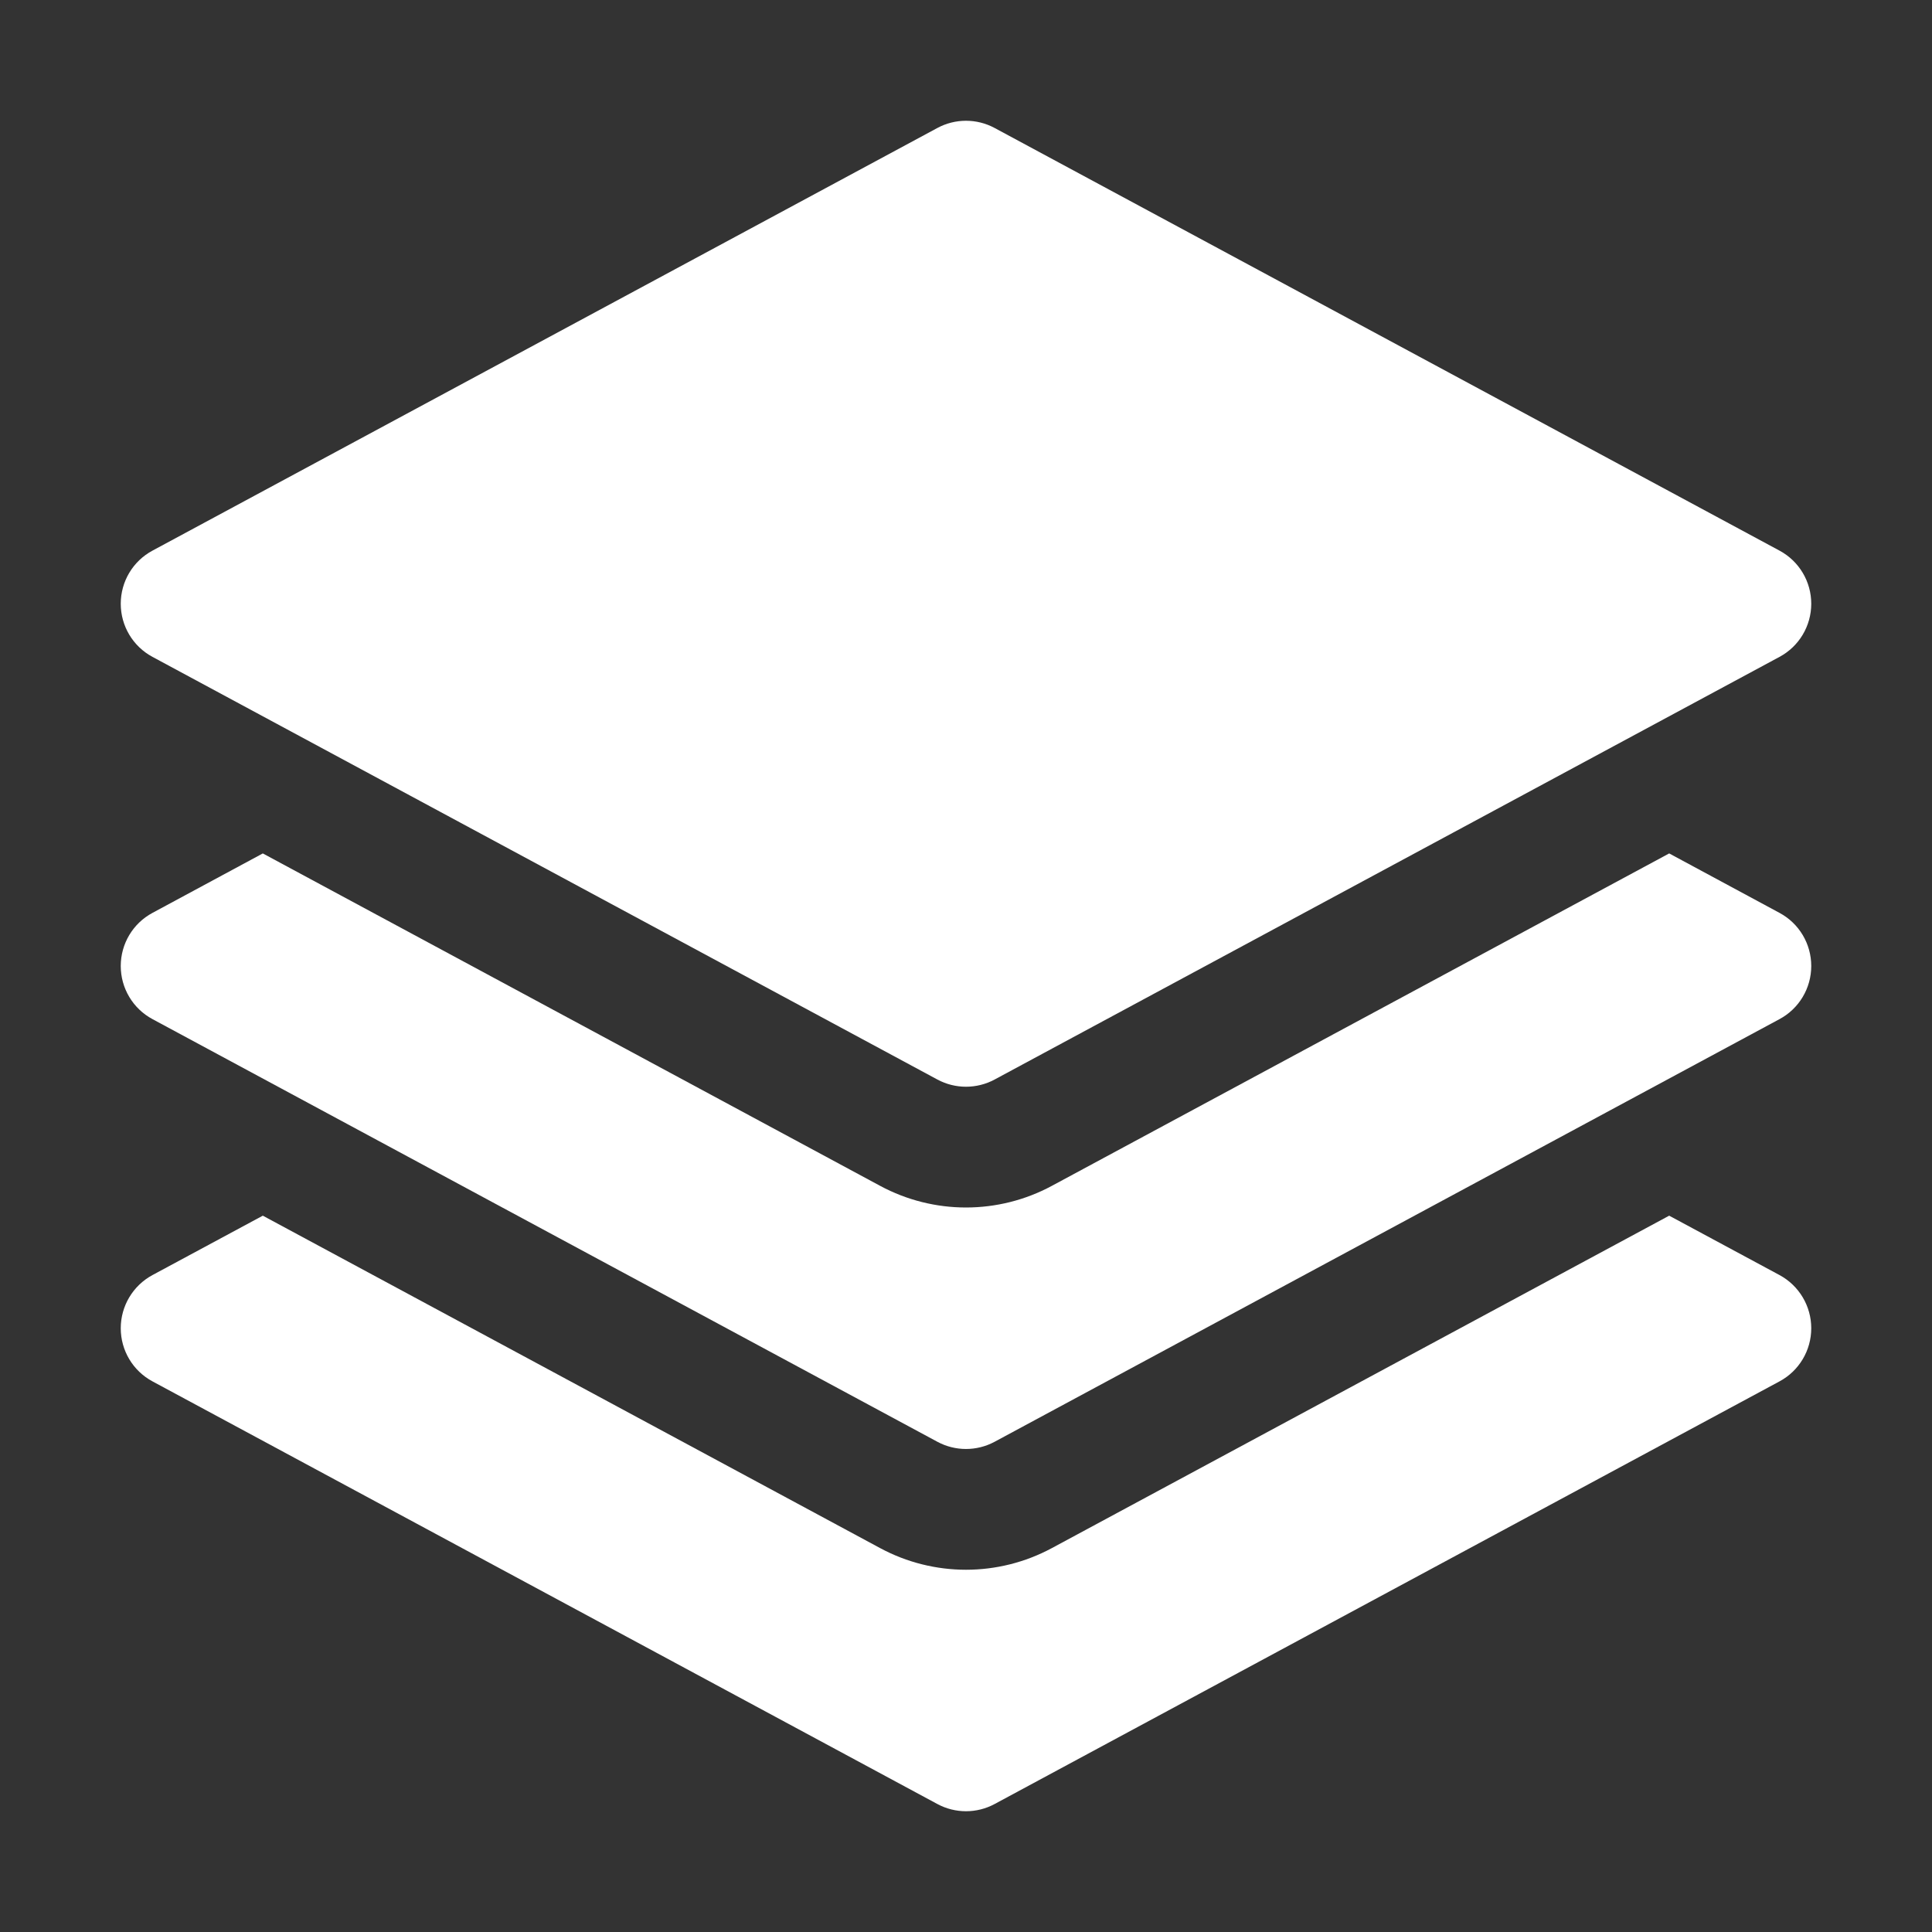 <svg width="30" height="30" viewBox="0 0 30 30" fill="none" xmlns="http://www.w3.org/2000/svg">
<rect x="0" y="0" width="30" height="30" fill="#333333" stroke="none"/>
<path d="M14.556 1.987C14.833 1.838 15.167 1.838 15.444 1.987L27.632 8.55C27.936 8.713 28.125 9.03 28.125 9.375C28.125 9.72 27.936 10.037 27.632 10.2L15.444 16.763C15.167 16.912 14.833 16.912 14.556 16.763L2.368 10.2C2.064 10.037 1.875 9.72 1.875 9.375C1.875 9.03 2.064 8.713 2.368 8.55L14.556 1.987Z" fill="white"/>
<path d="M4.081 13.252L13.667 18.414C14.499 18.862 15.501 18.862 16.333 18.414L25.919 13.252L27.632 14.175C27.936 14.338 28.125 14.655 28.125 15C28.125 15.345 27.936 15.662 27.632 15.825L15.444 22.388C15.167 22.537 14.833 22.537 14.556 22.388L2.368 15.825C2.064 15.662 1.875 15.345 1.875 15C1.875 14.655 2.064 14.338 2.368 14.175L4.081 13.252Z" fill="white"/>
<path d="M13.667 24.039L4.081 18.877L2.368 19.799C2.064 19.963 1.875 20.28 1.875 20.625C1.875 20.97 2.064 21.287 2.368 21.45L14.556 28.013C14.833 28.162 15.167 28.162 15.444 28.013L27.632 21.45C27.936 21.287 28.125 20.97 28.125 20.625C28.125 20.28 27.936 19.963 27.632 19.799L25.919 18.877L16.333 24.039C15.501 24.487 14.499 24.487 13.667 24.039Z" fill="white"/>
</svg>
